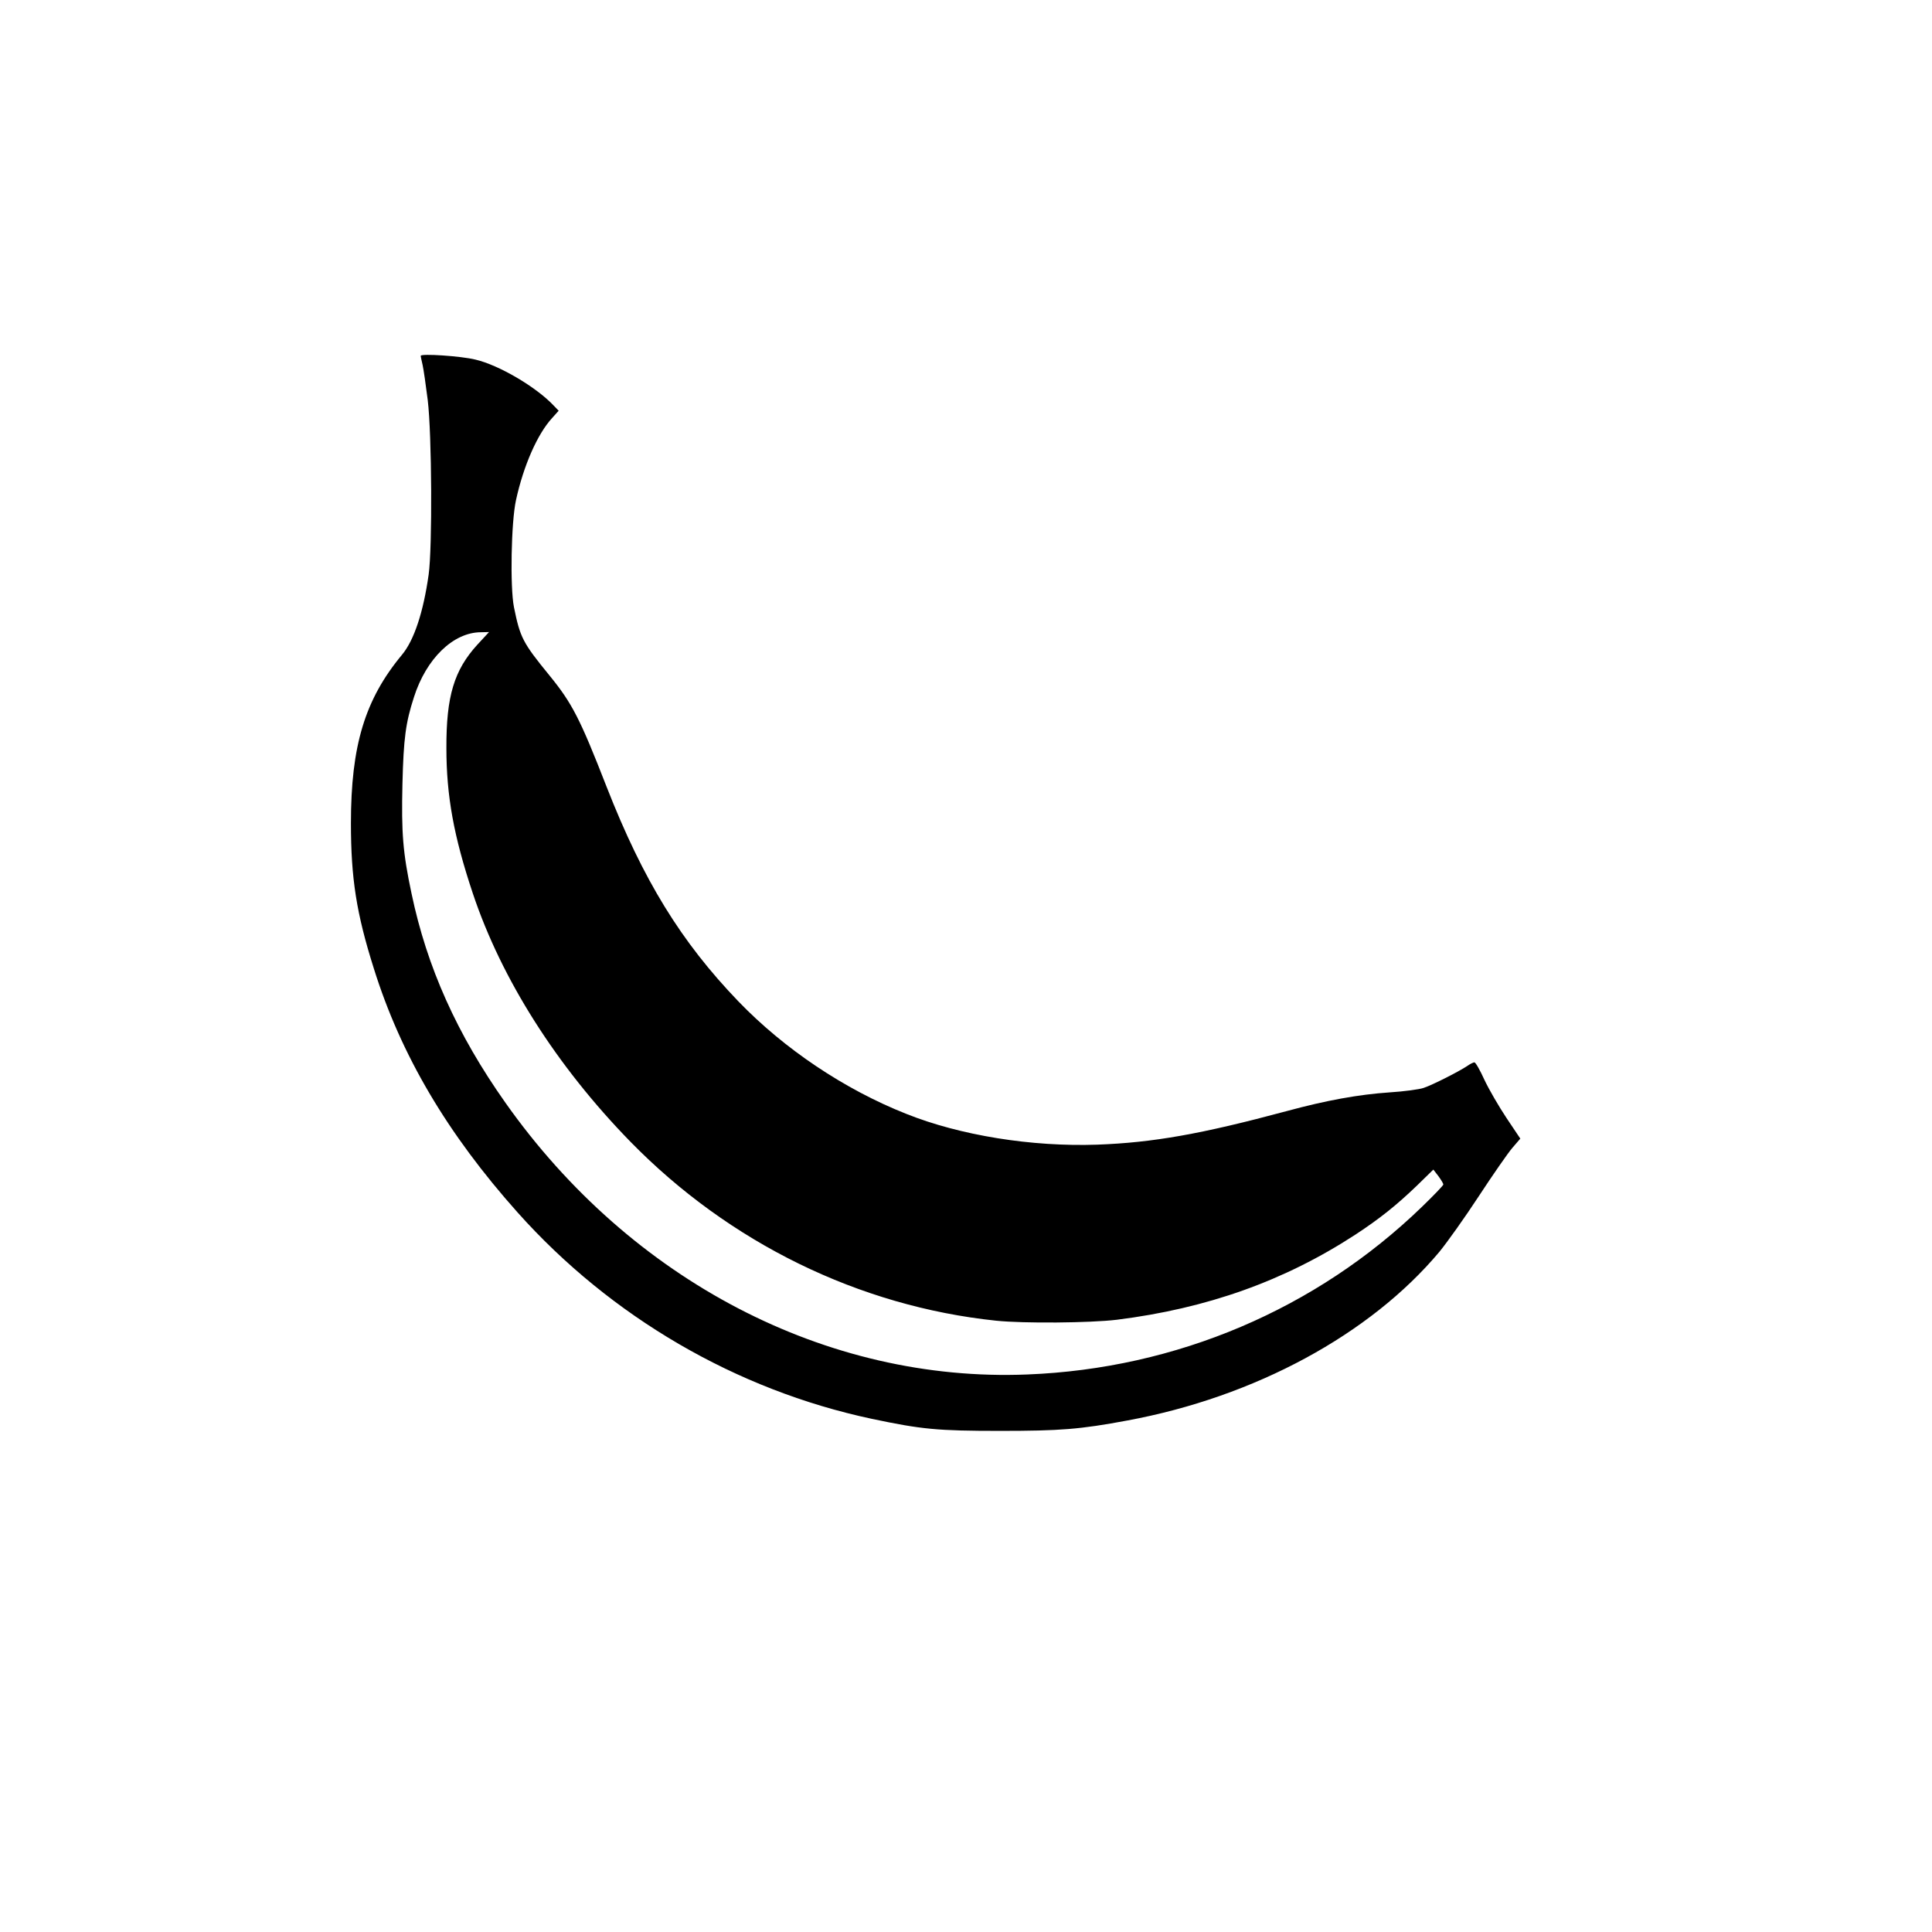 <?xml version="1.0" standalone="no"?>
<!DOCTYPE svg PUBLIC "-//W3C//DTD SVG 20010904//EN"
 "http://www.w3.org/TR/2001/REC-SVG-20010904/DTD/svg10.dtd">
<svg version="1.0" xmlns="http://www.w3.org/2000/svg"
 width="1024pt" height="1024pt" viewBox="0 0 1024 1024"
 preserveAspectRatio="xMidYMid meet">

<g transform="translate(0,1024) scale(0.1,-0.1)"
fill="#000000" stroke="none">
<path d="M2230 8354 c0 -5 5 -27 10 -49 5 -22 17 -105 27 -185 22 -181 25
-782 5 -925 -28 -199 -77 -348 -141 -425 -197 -237 -271 -482 -271 -893 0
-292 29 -478 121 -769 144 -461 390 -877 763 -1295 494 -553 1158 -940 1876
-1093 265 -56 349 -64 680 -64 318 0 424 8 675 55 676 125 1287 456 1654 894
41 50 135 182 209 295 74 113 154 228 177 255 l43 50 -73 109 c-40 60 -93 151
-117 202 -23 51 -47 93 -53 93 -5 1 -23 -8 -40 -20 -42 -28 -181 -99 -229
-115 -22 -8 -104 -19 -182 -24 -162 -11 -334 -42 -544 -99 -454 -122 -708
-167 -1005 -178 -347 -12 -726 49 -1011 163 -329 130 -648 345 -890 596 -305
317 -505 643 -699 1138 -141 362 -183 443 -302 589 -143 175 -156 201 -189
363 -21 105 -15 452 11 568 40 183 114 350 191 434 l35 39 -28 29 c-93 98
-289 213 -413 242 -77 19 -290 33 -290 20z m300 -1531 c-123 -135 -165 -273
-164 -548 0 -253 39 -468 140 -770 152 -455 444 -915 835 -1316 524 -536 1212
-873 1939 -949 146 -15 497 -12 639 5 479 60 889 206 1266 452 128 84 218 156
326 260 l86 84 27 -35 c14 -19 26 -39 26 -44 0 -5 -51 -58 -113 -118 -561
-543 -1302 -858 -2092 -889 -1064 -43 -2101 498 -2766 1440 -257 364 -416 718
-498 1110 -46 217 -54 320 -48 580 6 242 17 324 61 460 65 204 208 343 354
344 l44 1 -62 -67z"/>
</g>
</svg>
